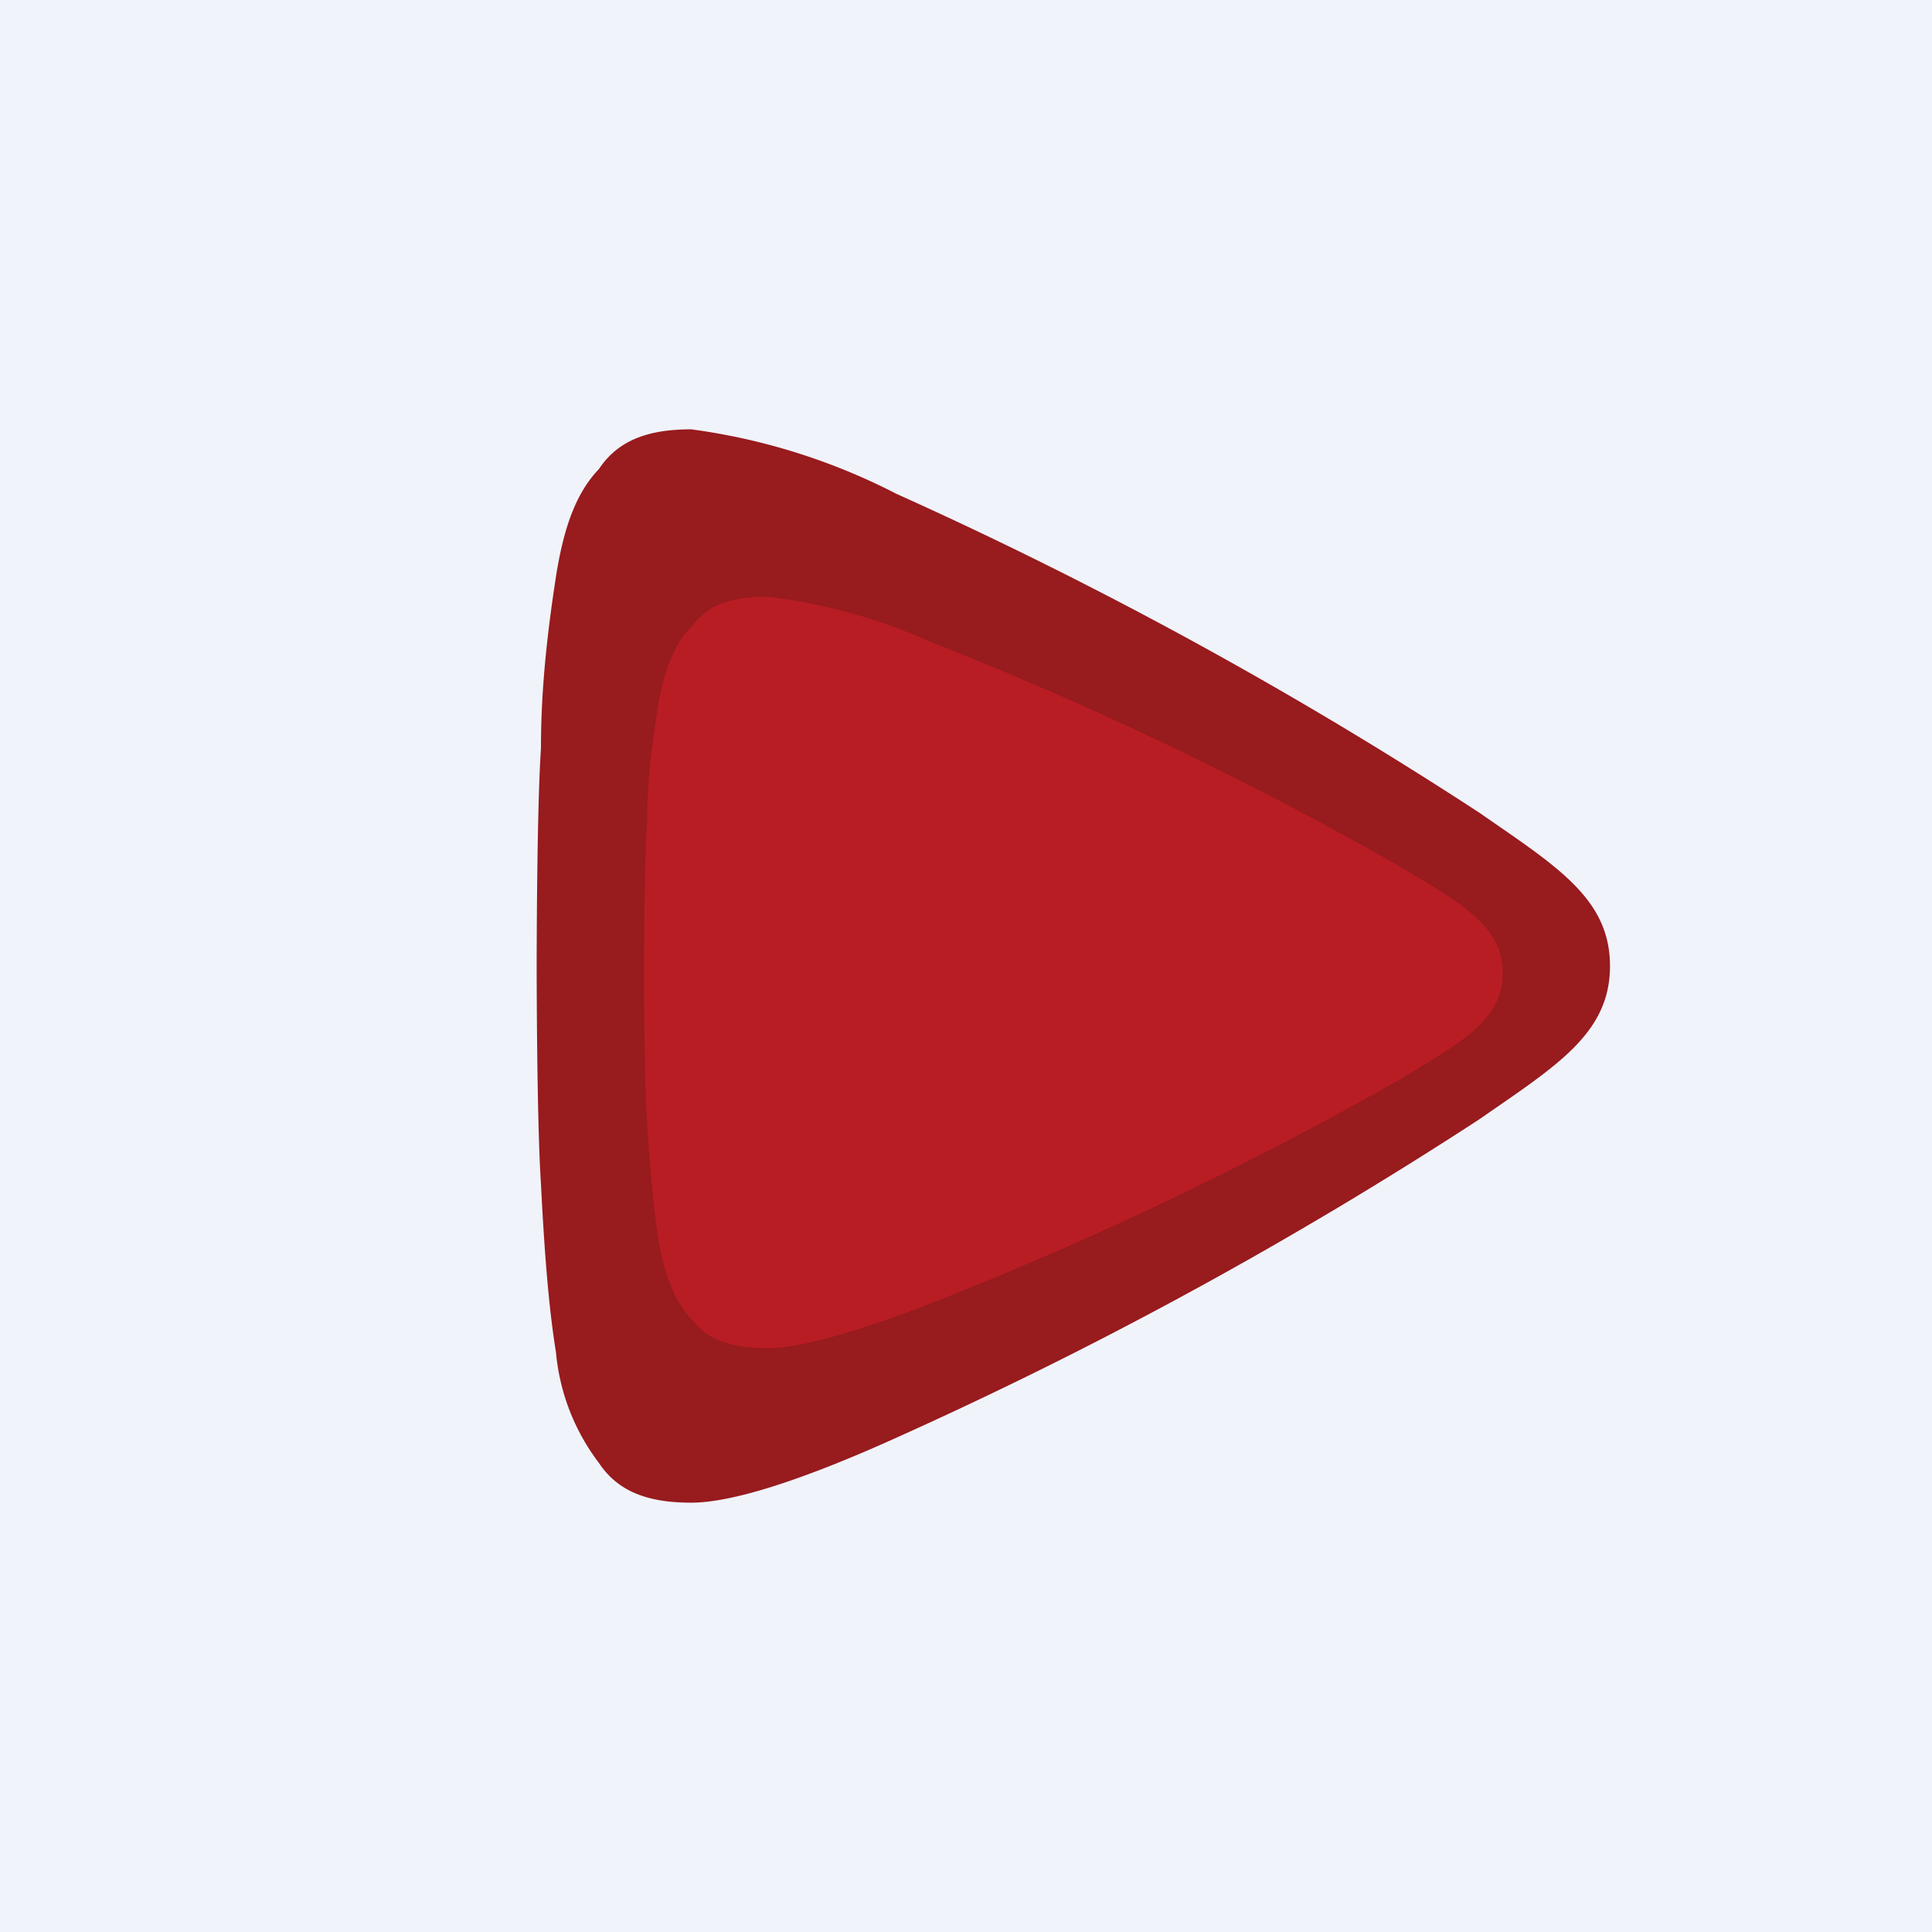 <!-- by TradingView --><svg width="18" height="18" viewBox="0 0 18 18" xmlns="http://www.w3.org/2000/svg"><path fill="#F0F3FA" d="M0 0h18v18H0z"/><path d="M15 9c0-.63-.5-.93-1.22-1.43A39.88 39.88 0 0 0 8.35 4.6 5.86 5.86 0 0 0 6.44 4c-.4 0-.68.1-.86.37-.22.23-.33.56-.4 1-.07.46-.14 1-.14 1.6C5 7.57 5 9 5 9s0 1.43.04 2.03c.03.6.07 1.14.14 1.57a2 2 0 0 0 .4 1.03c.18.27.46.37.86.37.4 0 1.08-.23 1.9-.6a39.9 39.9 0 0 0 5.44-2.97C14.5 9.93 15 9.63 15 9Z" fill="#981B1E"/><path d="M14 9.06c0-.44-.4-.65-.98-1a33.92 33.92 0 0 0-4.35-2.08 5.2 5.2 0 0 0-1.52-.42c-.32 0-.55.07-.69.26-.17.16-.26.4-.32.7-.05.33-.11.7-.11 1.12C6 8.06 6 9.06 6 9.06s0 1 .03 1.43c.03.42.06.79.11 1.1.06.3.15.55.32.72.14.18.37.25.7.25.3 0 .85-.16 1.52-.42a33.94 33.94 0 0 0 4.34-2.07c.58-.35.98-.56.98-1Z" fill="#C61F25" fill-opacity=".7"/></svg>